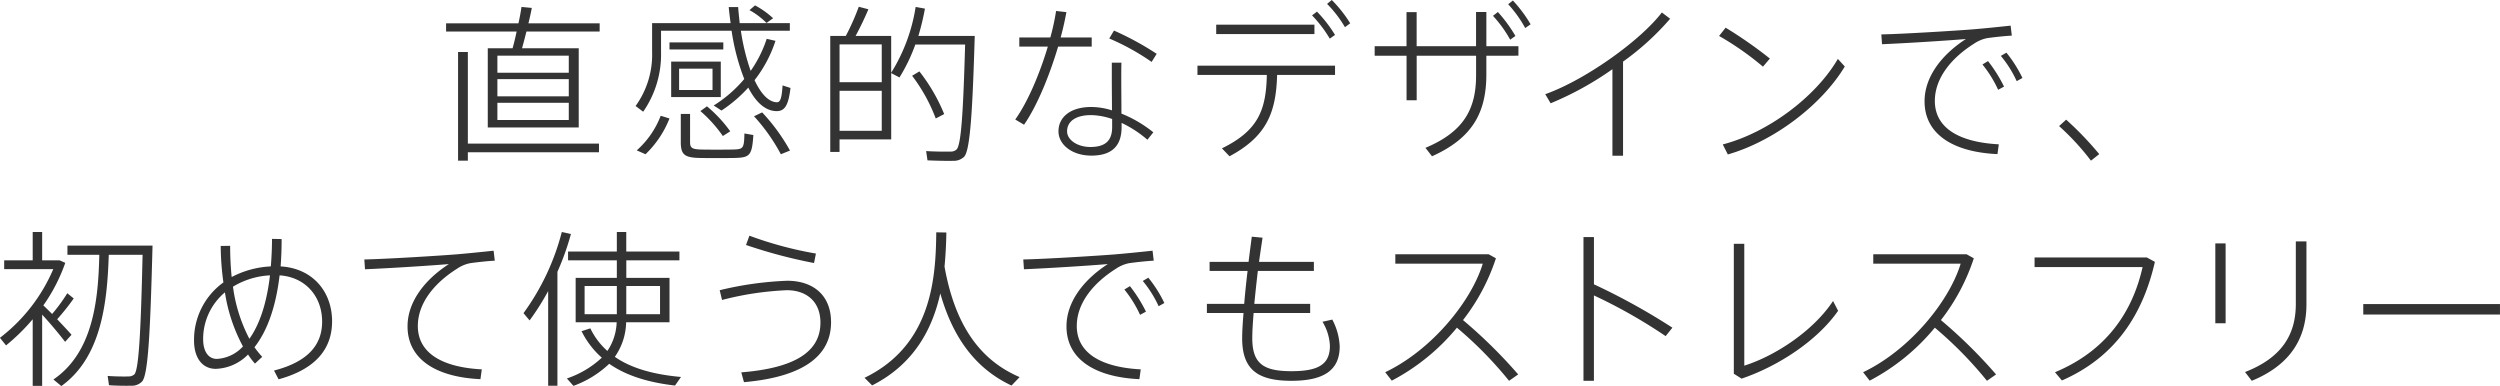 <svg xmlns="http://www.w3.org/2000/svg" width="533.218" height="82.34" viewBox="0 0 533.218 82.34">
  <defs>
    <style>
      .cls-1 {
        fill: #333;
        fill-rule: evenodd;
      }
    </style>
  </defs>
  <path id="about_02_tp02_sp.svg" class="cls-1" d="M212.473,6206.68v16.88h19.4v-16.88H219.78c0.324-1.16.648-2.38,0.936-3.57h15.622v-1.76h-15.19c0.288-1.19.54-2.31,0.72-3.28l-2.2-.21c-0.144,1-.36,2.19-0.648,3.49H203.582v1.76h15.047c-0.252,1.19-.54,2.41-0.864,3.57h-5.292Zm2.052,1.58h15.226v3.64H214.525v-3.64Zm0,5h15.226v3.67H214.525v-3.67Zm0,5.04h15.226v3.67H214.525v-3.67Zm-6.3,8.71v-19.54h-2.088v23.18h2.088v-1.8h27.968v-1.84H208.226Zm65.106-26.74a18.173,18.173,0,0,0-3.851-2.74l-1.188,1.01a15.984,15.984,0,0,1,3.636,2.74Zm-10.618,6.66v-1.51H251.231v1.51h11.483Zm14.218,21.56a40.49,40.49,0,0,0-5.939-8.14l-1.728.83a39.511,39.511,0,0,1,5.723,8.1Zm-14.758-11.41v-7.56H251.591v7.56h10.583Zm-1.764-1.51h-7.127v-4.54h7.127v4.54Zm3.78,8.82a28.378,28.378,0,0,0-4.968-5.33l-1.4,1.01a28.285,28.285,0,0,1,4.788,5.32Zm4.931,0.79-1.908-.33c-0.072,3.14-.216,3.35-2.34,3.42-1.943.04-5.219,0.04-6.983,0-1.8-.07-2.267-0.32-2.267-1.58v-6.01h-1.98v6.01c0,2.66.792,3.31,4.031,3.38,1.908,0.04,5.256.04,7.415,0C268.4,6230,268.833,6229.53,269.121,6225.18Zm-19.69-17.71v-4.54h15.047a47.11,47.11,0,0,0,2.7,10.3,27.468,27.468,0,0,1-6.515,5.65l1.656,1.08a29.806,29.806,0,0,0,5.723-4.9c1.548,3.03,3.492,4.83,5.723,5.01,1.908,0.14,2.808-.9,3.276-4.93l-1.692-.54c-0.18,2.95-.54,3.63-1.26,3.59-1.727-.07-3.347-1.8-4.715-4.71a27.228,27.228,0,0,0,4.463-8.39l-1.871-.43a25.869,25.869,0,0,1-3.42,6.84,45.98,45.98,0,0,1-2.088-8.57H276.9v-1.62H266.205c-0.108-1.11-.252-2.27-0.324-3.42h-2.015c0.108,1.19.252,2.31,0.4,3.42H247.524v6.12A18.668,18.668,0,0,1,244,6218.99l1.62,1.22A21.417,21.417,0,0,0,249.431,6207.47Zm1.8,14.18-1.872-.58a18.894,18.894,0,0,1-5.111,7.38l1.872,0.83A21.541,21.541,0,0,0,251.231,6221.65Zm63.091-17.6H304.315a52.99,52.99,0,0,0,1.4-5.83l-1.98-.36a37.388,37.388,0,0,1-5.219,14.04v-7.85h-7.595c1.08-1.98,2.052-4.07,2.735-5.69l-2.051-.54a50.263,50.263,0,0,1-2.772,6.23h-3.312v24.73h1.98v-2.67H298.52v-14.14l1.764,0.93a36.842,36.842,0,0,0,3.383-7.02h10.619c-0.4,14.11-.828,21.31-1.8,22.36a1.777,1.777,0,0,1-1.26.47c-1.188.03-3.743,0-5.255-.11l0.288,1.98c1.548,0.07,4.175.14,5.435,0.1a3.2,3.2,0,0,0,2.376-.86c1.3-1.33,1.8-9.93,2.268-25.77h-2.016Zm-17.818,11.7v8.53h-9v-8.53h9Zm-9-1.84v-8.06h9v8.06h-9Zm15.478-1.37a36.062,36.062,0,0,1,5.04,9.11l1.8-.94a37.821,37.821,0,0,0-5.291-9.1Zm52.163-4.68a62.713,62.713,0,0,0-9.107-4.96l-1.008,1.69a49.717,49.717,0,0,1,9.035,5Zm-29.3-3.49v1.95h6.084c-1.656,5.54-4.176,11.66-6.948,15.55l1.872,1.11c2.88-4.14,5.508-10.76,7.271-16.66h7.163v-1.95h-6.623c0.54-1.98.936-3.81,1.224-5.4l-2.2-.25a49.414,49.414,0,0,1-1.223,5.65h-6.624Zm19.8,17.39v1.73c0,2.88-1.44,4.24-4.644,4.24-2.771,0-4.967-1.51-4.967-3.34,0-2.13,1.872-3.46,5.111-3.46A14.557,14.557,0,0,1,345.643,6221.76Zm-0.072-12.02v3.56c0,2.09.036,4.57,0.036,6.62a14.724,14.724,0,0,0-4.428-.72c-4.391,0-6.983,2.13-6.983,5.19,0,2.8,2.844,5.18,7.019,5.18,4.428,0,6.444-2.12,6.444-6.08v-0.9a24.232,24.232,0,0,1,5.507,3.6l1.26-1.59a26.594,26.594,0,0,0-6.8-3.99c0-2.2-.036-5.01-0.036-7.35,0-1.36,0-2.66.036-3.52h-2.052Zm45.913-12.53a24.829,24.829,0,0,1,3.816,4.97l1.116-.83a27.535,27.535,0,0,0-3.924-4.97Zm-3.2,2.45a27.075,27.075,0,0,1,3.779,4.96l1.116-.79a27.779,27.779,0,0,0-3.851-4.97Zm-20.446,1.98v2.01h20.95v-2.01h-20.95Zm13,10.72h12.346v-1.98H363.84v1.98h14.794c-0.144,7.63-1.944,11.92-9.575,15.66l1.62,1.69C378.562,6225.5,380.614,6220.43,380.83,6212.36Zm49.272-15.08a25.726,25.726,0,0,1,3.635,5.08l1.152-.8a28.945,28.945,0,0,0-3.78-5.07Zm-3.24,2.48a26.1,26.1,0,0,1,3.671,5.08l1.116-.79a30.57,30.57,0,0,0-3.743-5.11Zm-25.233,6.48v2.02h6.8v9.5h2.16v-9.5h12.67v4.18c0,7.19-2.627,12.05-10.8,15.47l1.4,1.8c8.494-3.81,11.59-9.18,11.59-17.45v-4H432.3v-2.02h-6.839v-7.3h-2.2v7.3h-12.67v-7.27h-2.16v7.27h-6.8Zm52.976,3.28a56.574,56.574,0,0,0,10.042-9.14l-1.764-1.34c-4.607,6.02-16.341,14.4-24.872,17.43l1.151,1.94a67.392,67.392,0,0,0,13.175-7.27v18.46h2.268v-20.08Zm21.882-7.24-1.4,1.77a62.049,62.049,0,0,1,9.359,6.55l1.476-1.73A92.2,92.2,0,0,0,476.487,6202.28Zm-0.612,24.91,1.08,2.13c9.935-2.85,20.085-10.66,24.945-18.76l-1.476-1.62C495.745,6217.01,485.558,6224.67,475.875,6227.19Zm33.822-23.47,0.144,2.09c4.968-.21,13.679-0.75,17.89-1.11-5.291,3.42-8.819,8.17-8.819,13.28,0,6.98,6.012,10.83,15.55,11.27l0.288-2.09c-8.783-.47-13.642-3.67-13.642-9.25,0-4.93,3.6-9.22,8.351-12.21a7.706,7.706,0,0,1,2.772-1.18c1.223-.18,3.743-0.47,5.291-0.54l-0.252-2.13c-2.34.25-5.507,0.58-8.063,0.79C526,6202.9,514.593,6203.62,509.7,6203.72Zm25.485,4.58a23.938,23.938,0,0,1,3.384,5.39l1.224-.68a27.021,27.021,0,0,0-3.42-5.4Zm-3.923,1.83a25.059,25.059,0,0,1,3.347,5.4l1.26-.68a30.465,30.465,0,0,0-3.419-5.44Zm16.347,13.14a52.976,52.976,0,0,1,6.8,7.38l1.764-1.4a69.609,69.609,0,0,0-7.056-7.35Zm-415.967,27.45h7.2c-0.36,16.01-.792,24.37-1.727,25.48a1.77,1.77,0,0,1-1.224.47c-1.008.04-3.2,0-4.5-.11l0.288,1.98c1.332,0.11,3.636.14,4.716,0.11a3.052,3.052,0,0,0,2.339-.9c1.332-1.44,1.764-11.2,2.232-28.98H122.82v1.95h6.8c-0.215,9.39-1.223,20.77-9.79,26.6l1.691,1.4C130.163,6272.53,131.315,6260.65,131.639,6250.72Zm-14.218,12.77c1.872,2.02,3.744,4.29,4.895,5.8l1.368-1.51c-0.756-.87-1.872-2.05-3.059-3.31a49.99,49.99,0,0,0,3.527-4.43l-1.368-1.12a36.168,36.168,0,0,1-3.239,4.43c-0.612-.61-1.26-1.26-1.872-1.83a36.874,36.874,0,0,0,4.679-9.08l-1.223-.54h-3.708v-6.04h-2.016v6.04h-6.083v1.88H119.8a36.407,36.407,0,0,1-11.375,14.65l1.3,1.62a42.312,42.312,0,0,0,5.687-5.58v14.21h2.016v-15.19Zm42.832,6.77a8.1,8.1,0,0,1-5.579,2.67c-1.764,0-2.916-1.55-2.916-4.18a12.941,12.941,0,0,1,4.644-10.01A35.538,35.538,0,0,0,160.253,6270.26Zm-2.123-12.74a16.769,16.769,0,0,1,7.883-2.41c-0.756,6.51-2.448,10.8-4.392,13.53A33.1,33.1,0,0,1,158.13,6257.52Zm-2.628-8.68a58.909,58.909,0,0,0,.576,7.78,15.076,15.076,0,0,0-6.263,12.38c0,3.82,1.835,6.05,4.643,6.05a10.073,10.073,0,0,0,6.875-3.06,15.458,15.458,0,0,0,1.476,1.94l1.548-1.44a21.8,21.8,0,0,1-1.656-2.05c2.448-3.09,4.5-7.99,5.363-15.33,5.508,0.36,9.071,4.5,9.071,9.86,0,4.46-2.411,8.42-10.259,10.44l0.972,1.87c8.423-2.3,11.411-6.95,11.411-12.38,0-6.26-4.1-11.3-10.979-11.7q0.216-2.7.216-5.83l-2.051-.04c0,2.13-.108,4.07-0.252,5.87a19.873,19.873,0,0,0-8.351,2.27,66.621,66.621,0,0,1-.324-6.66Zm30.633,2.88,0.144,2.09c4.967-.21,13.678-0.75,17.89-1.11-5.292,3.42-8.819,8.17-8.819,13.28,0,6.98,6.011,10.83,15.55,11.27l0.288-2.09c-8.783-.47-13.642-3.67-13.642-9.25,0-4.93,3.6-9.22,8.351-12.21a7.694,7.694,0,0,1,2.771-1.18c1.224-.18,3.744-0.47,5.292-0.54l-0.252-2.13c-2.34.25-5.508,0.58-8.063,0.79C202.441,6250.9,191.03,6251.62,186.135,6251.72Zm67.539,25.06c-5.651-.51-10.474-1.77-14.11-4.29a13.262,13.262,0,0,0,2.412-7.38h9.251v-9.46h-9.215v-3.75H253.35v-1.87H242.012v-4.17H240v4.17h-10.4v1.87H240v3.75h-8.783v9.46h8.747a11.541,11.541,0,0,1-1.98,6.12,15.246,15.246,0,0,1-3.635-4.82l-1.872.61a18.516,18.516,0,0,0,4.319,5.65,20.391,20.391,0,0,1-7.451,4.43l1.4,1.58a21.814,21.814,0,0,0,7.631-4.71c3.708,2.59,8.459,4,14.038,4.64ZM240,6257.38v6.01h-6.875v-6.01H240Zm9.215,6.01h-7.2v-6.01h7.2v6.01Zm-21.885,15.26v-24.3a55.593,55.593,0,0,0,2.879-8.06l-1.944-.43a51,51,0,0,1-8.171,17.31l1.3,1.55a53.654,53.654,0,0,0,3.96-6.26v20.19h1.98Zm40.226-30.02a107.118,107.118,0,0,0,14.506,3.85l0.4-2.02a79.244,79.244,0,0,1-14.182-3.81Zm-5.616,9.65,0.5,2.08a65.3,65.3,0,0,1,13.823-2.08c4.211,0,7.163,2.44,7.163,6.91,0,6.15-5.328,9.68-16.882,10.61l0.576,2.09c12.6-1.11,18.573-5.58,18.573-12.78,0-5.83-3.887-8.85-9.358-8.85A72.287,72.287,0,0,0,261.936,6258.28Zm48.35-12.31-2.159-.04c-0.108,9.39-.792,24.01-15.3,31.03l1.62,1.62c9.035-4.57,12.887-12.17,14.542-19.62,2.772,9.75,7.739,16.16,15.19,19.65l1.728-1.8c-8.639-3.7-13.822-11.3-16.018-23.57C310.142,6250.64,310.25,6248.16,310.286,6245.97Zm16.4,5.75,0.144,2.09c4.968-.21,13.678-0.75,17.89-1.11-5.291,3.42-8.819,8.17-8.819,13.28,0,6.98,6.011,10.83,15.55,11.27l0.288-2.09c-8.783-.47-13.642-3.67-13.642-9.25,0-4.93,3.6-9.22,8.351-12.21a7.709,7.709,0,0,1,2.771-1.18c1.224-.18,3.744-0.47,5.292-0.54l-0.252-2.13c-2.34.25-5.508,0.58-8.063,0.79C342.992,6250.9,331.582,6251.62,326.686,6251.72Zm25.485,4.58a23.938,23.938,0,0,1,3.384,5.39l1.223-.68a26.972,26.972,0,0,0-3.419-5.4Zm-3.923,1.83a25.1,25.1,0,0,1,3.347,5.4l1.26-.68a30.413,30.413,0,0,0-3.42-5.44Zm17.6,3.06v1.95h7.811c-0.18,2.23-.288,4.1-0.288,5.39,0,6.73,3.383,9.07,10.51,9.07,6.876,0,10.295-2.23,10.295-7.34a13.4,13.4,0,0,0-1.584-5.72l-2.087.47a10.8,10.8,0,0,1,1.583,5.11c0,4.03-2.519,5.43-8.207,5.43-5.939,0-8.351-1.58-8.351-7.05,0-1.3.108-3.17,0.288-5.36H387.88v-1.95H375.965c0.216-2.19.468-4.61,0.756-7.02h11.951v-1.94h-11.7c0.252-1.77.5-3.49,0.756-5.15l-2.3-.22c-0.216,1.73-.467,3.53-0.683,5.37h-8.315v1.94h8.1c-0.288,2.41-.54,4.83-0.72,7.02h-7.955Zm54.627,3.46a43.337,43.337,0,0,0,7.02-13.18l-1.548-.86H406.044v2.01H424.69c-2.448,8.07-10.907,18.43-20.805,23.15l1.4,1.8a45.1,45.1,0,0,0,13.895-11.3,83.089,83.089,0,0,1,11.122,11.33l1.944-1.36A104.5,104.5,0,0,0,420.478,6264.65Zm27.926-7.63v-10.08h-2.231v30.66H448.4v-18.21a110.93,110.93,0,0,1,15.3,8.68l1.439-1.8A138.168,138.168,0,0,0,448.4,6257.02Zm29.834-8.64v27.71l1.656,1.05c7.919-2.7,16.126-8.1,20.589-14.47l-1.079-2.09c-4.212,6.37-12.311,11.7-18.934,13.79v-25.99h-2.232Zm44.171,16.27a43.355,43.355,0,0,0,7.019-13.18l-1.548-.86h-19.9v2.01H526.62c-2.447,8.07-10.906,18.43-20.805,23.15l1.4,1.8a45.113,45.113,0,0,0,13.894-11.3,83.1,83.1,0,0,1,11.123,11.33l1.943-1.36A104.488,104.488,0,0,0,522.409,6264.65Zm19.975-13.36v2.05h23.037c-2.124,9.54-7.7,17.86-18.682,22.43l1.476,1.76c11.446-5,17.278-14.11,19.833-25.3l-1.727-.94H542.384Zm55.721-3.42v13.36c0,6.58-3.059,11.48-10.834,14.5l1.44,1.87c8.063-3.31,11.662-8.89,11.662-16.34v-13.39h-2.268Zm-17.169.43v17.03h2.195V6248.3h-2.195Zm31.554,12.93v2.23h29.157v-2.23H612.49Z" transform="translate(-108.438 -6196.38)"/>
</svg>
